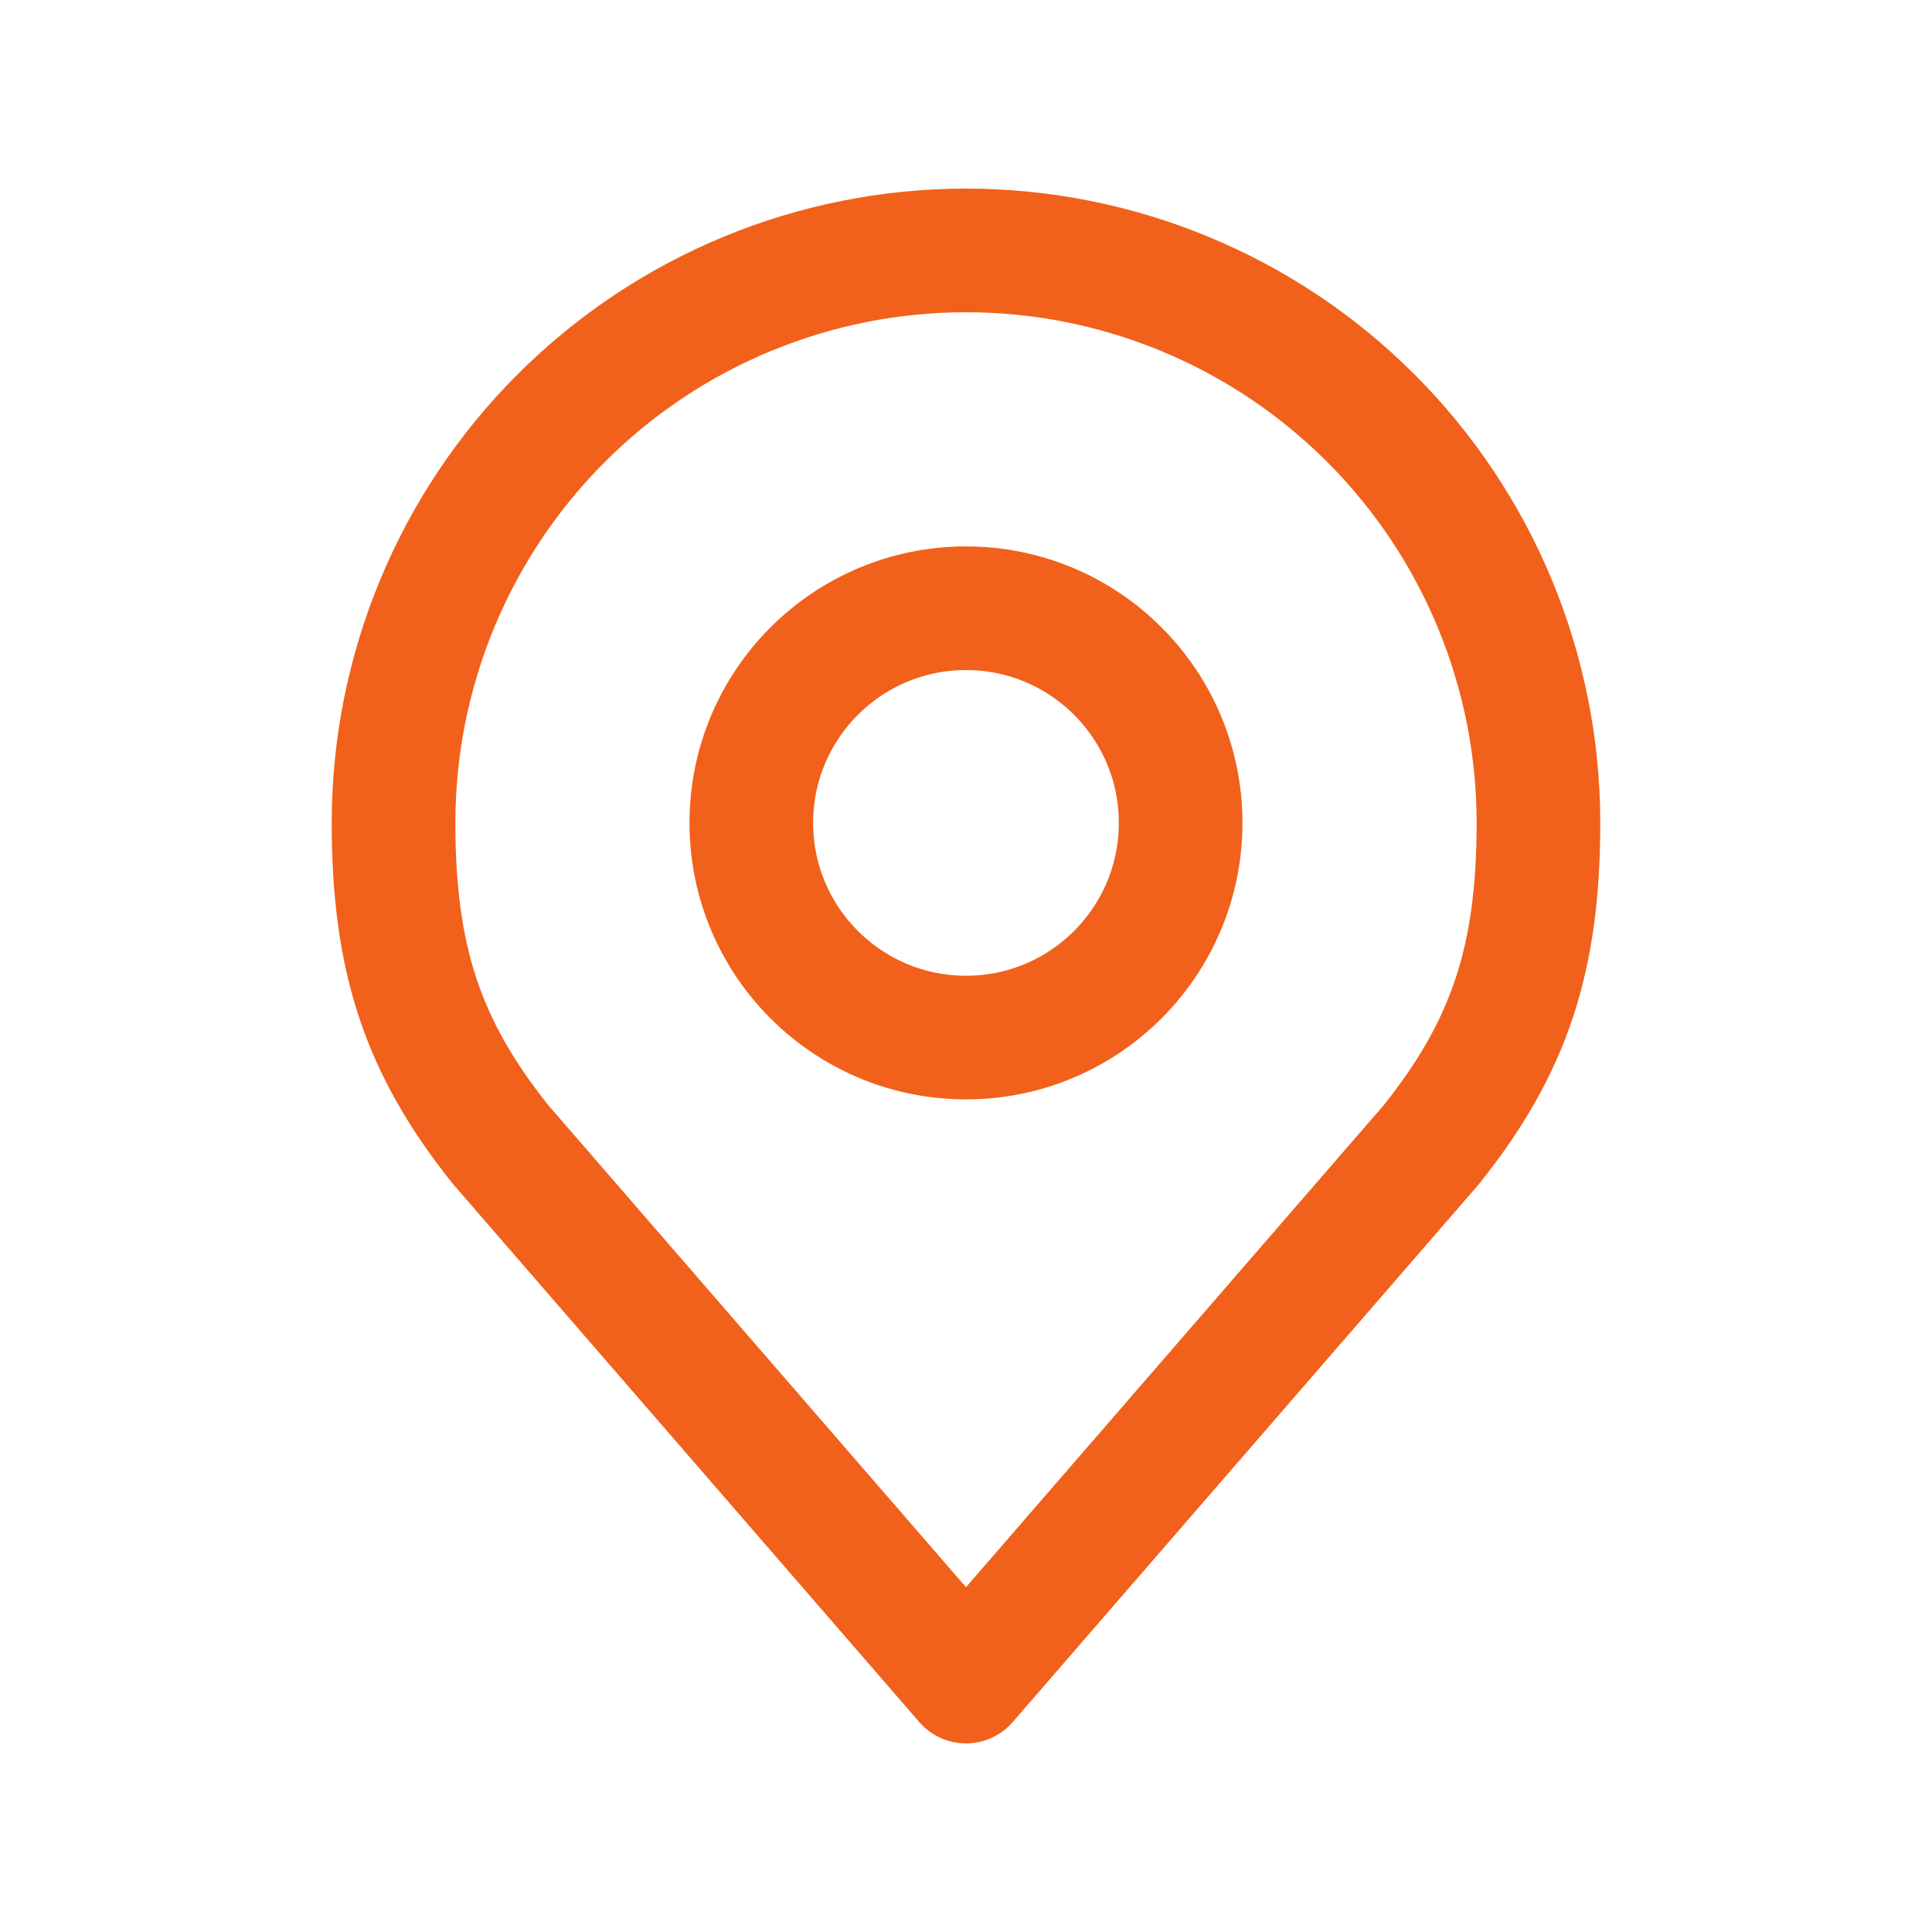 <svg width="50" height="50" viewBox="0 0 50 50" fill="none" xmlns="http://www.w3.org/2000/svg">
<path d="M25 26.852C28.068 26.852 30.555 24.364 30.555 21.296C30.555 18.228 28.068 15.741 25 15.741C21.932 15.741 19.444 18.228 19.444 21.296C19.444 24.364 21.932 26.852 25 26.852Z" stroke="#F1611B" stroke-width="3.2" stroke-linecap="round" stroke-linejoin="round"/>
<path d="M25 6.481C21.071 6.481 17.303 8.042 14.525 10.821C11.746 13.599 10.185 17.367 10.185 21.296C10.185 24.8 10.93 27.093 12.963 29.63L25 43.519L37.037 29.63C39.071 27.093 39.815 24.8 39.815 21.296C39.815 17.367 38.254 13.599 35.476 10.821C32.698 8.042 28.93 6.481 25 6.481V6.481Z" stroke="#F1611B" stroke-width="3.2" stroke-linecap="round" stroke-linejoin="round"/>
</svg>
